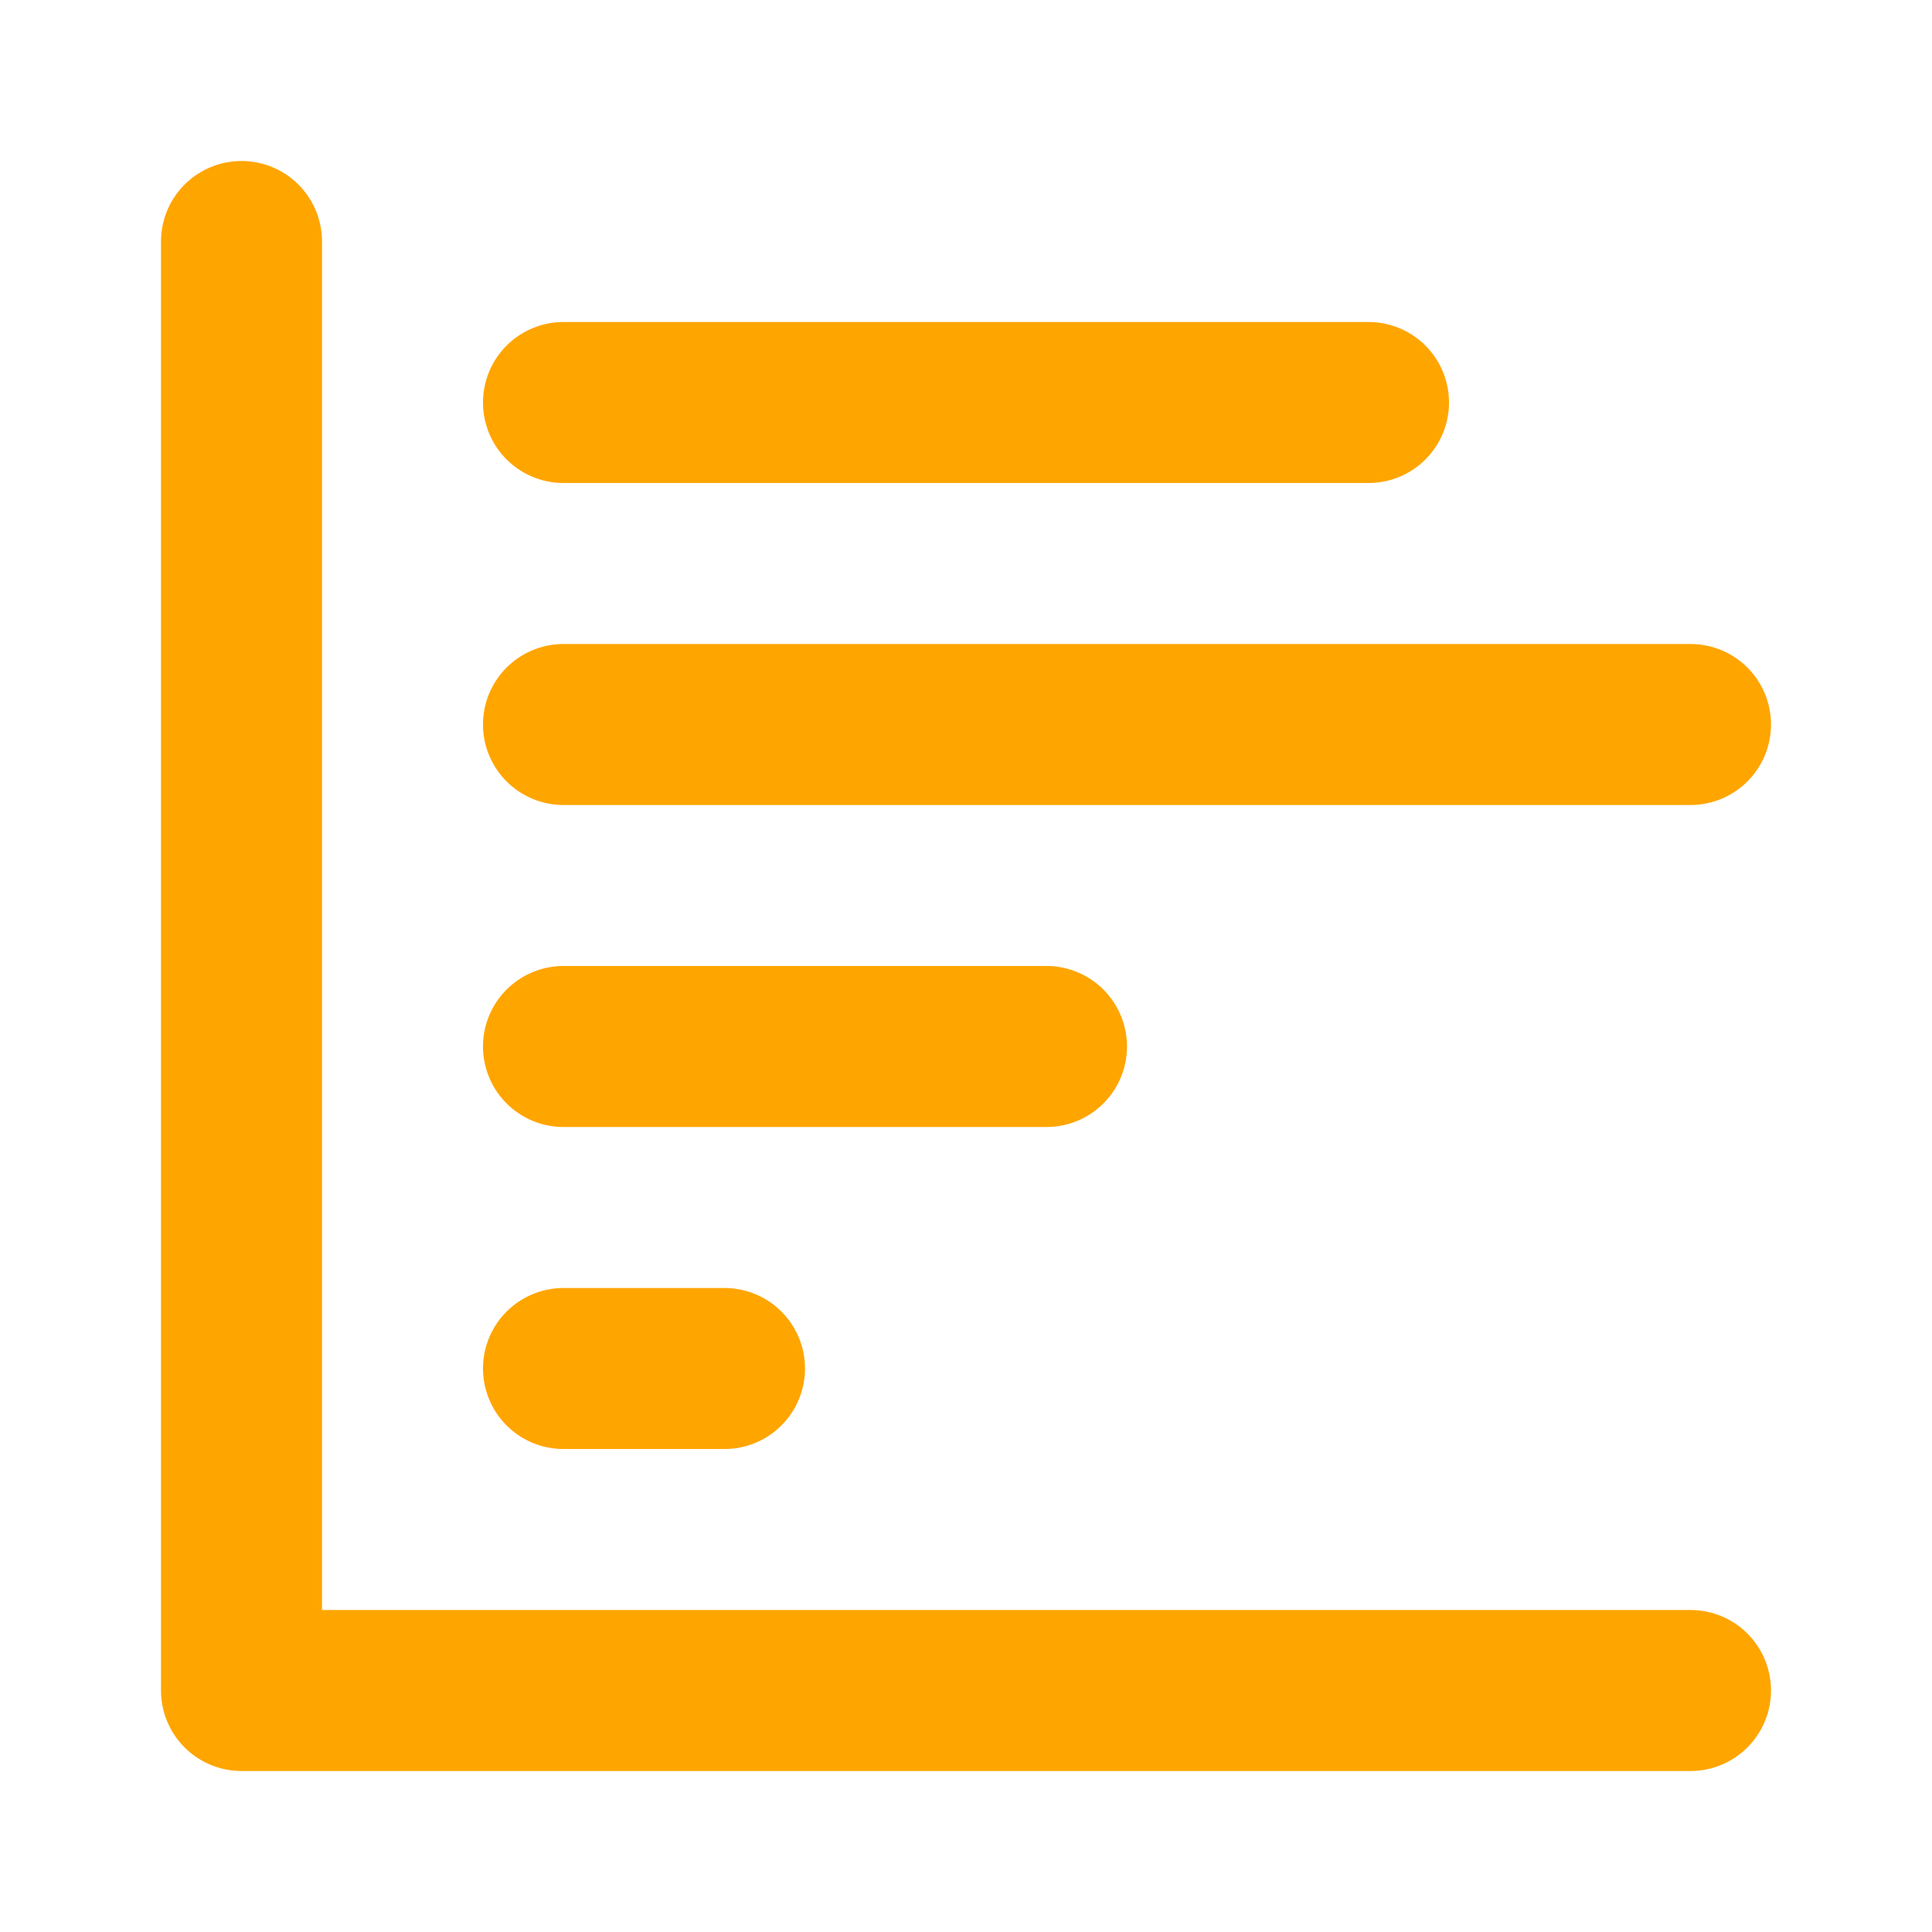 <svg width="74" height="74" viewBox="0 0 74 74" fill="none" xmlns="http://www.w3.org/2000/svg">
<path d="M9.25 9.25V64.75H64.75" stroke="#FFA500" stroke-width="6.167" stroke-linecap="round" stroke-linejoin="round"/>
<path d="M27.75 52.417H21.583" stroke="#FFA500" stroke-width="6.167" stroke-linecap="round" stroke-linejoin="round"/>
<path d="M40.083 40.083H21.583" stroke="#FFA500" stroke-width="6.167" stroke-linecap="round" stroke-linejoin="round"/>
<path d="M64.75 27.75H21.583" stroke="#FFA500" stroke-width="6.167" stroke-linecap="round" stroke-linejoin="round"/>
<path d="M52.417 15.417H21.583" stroke="#FFA500" stroke-width="6.167" stroke-linecap="round" stroke-linejoin="round"/>
</svg>
